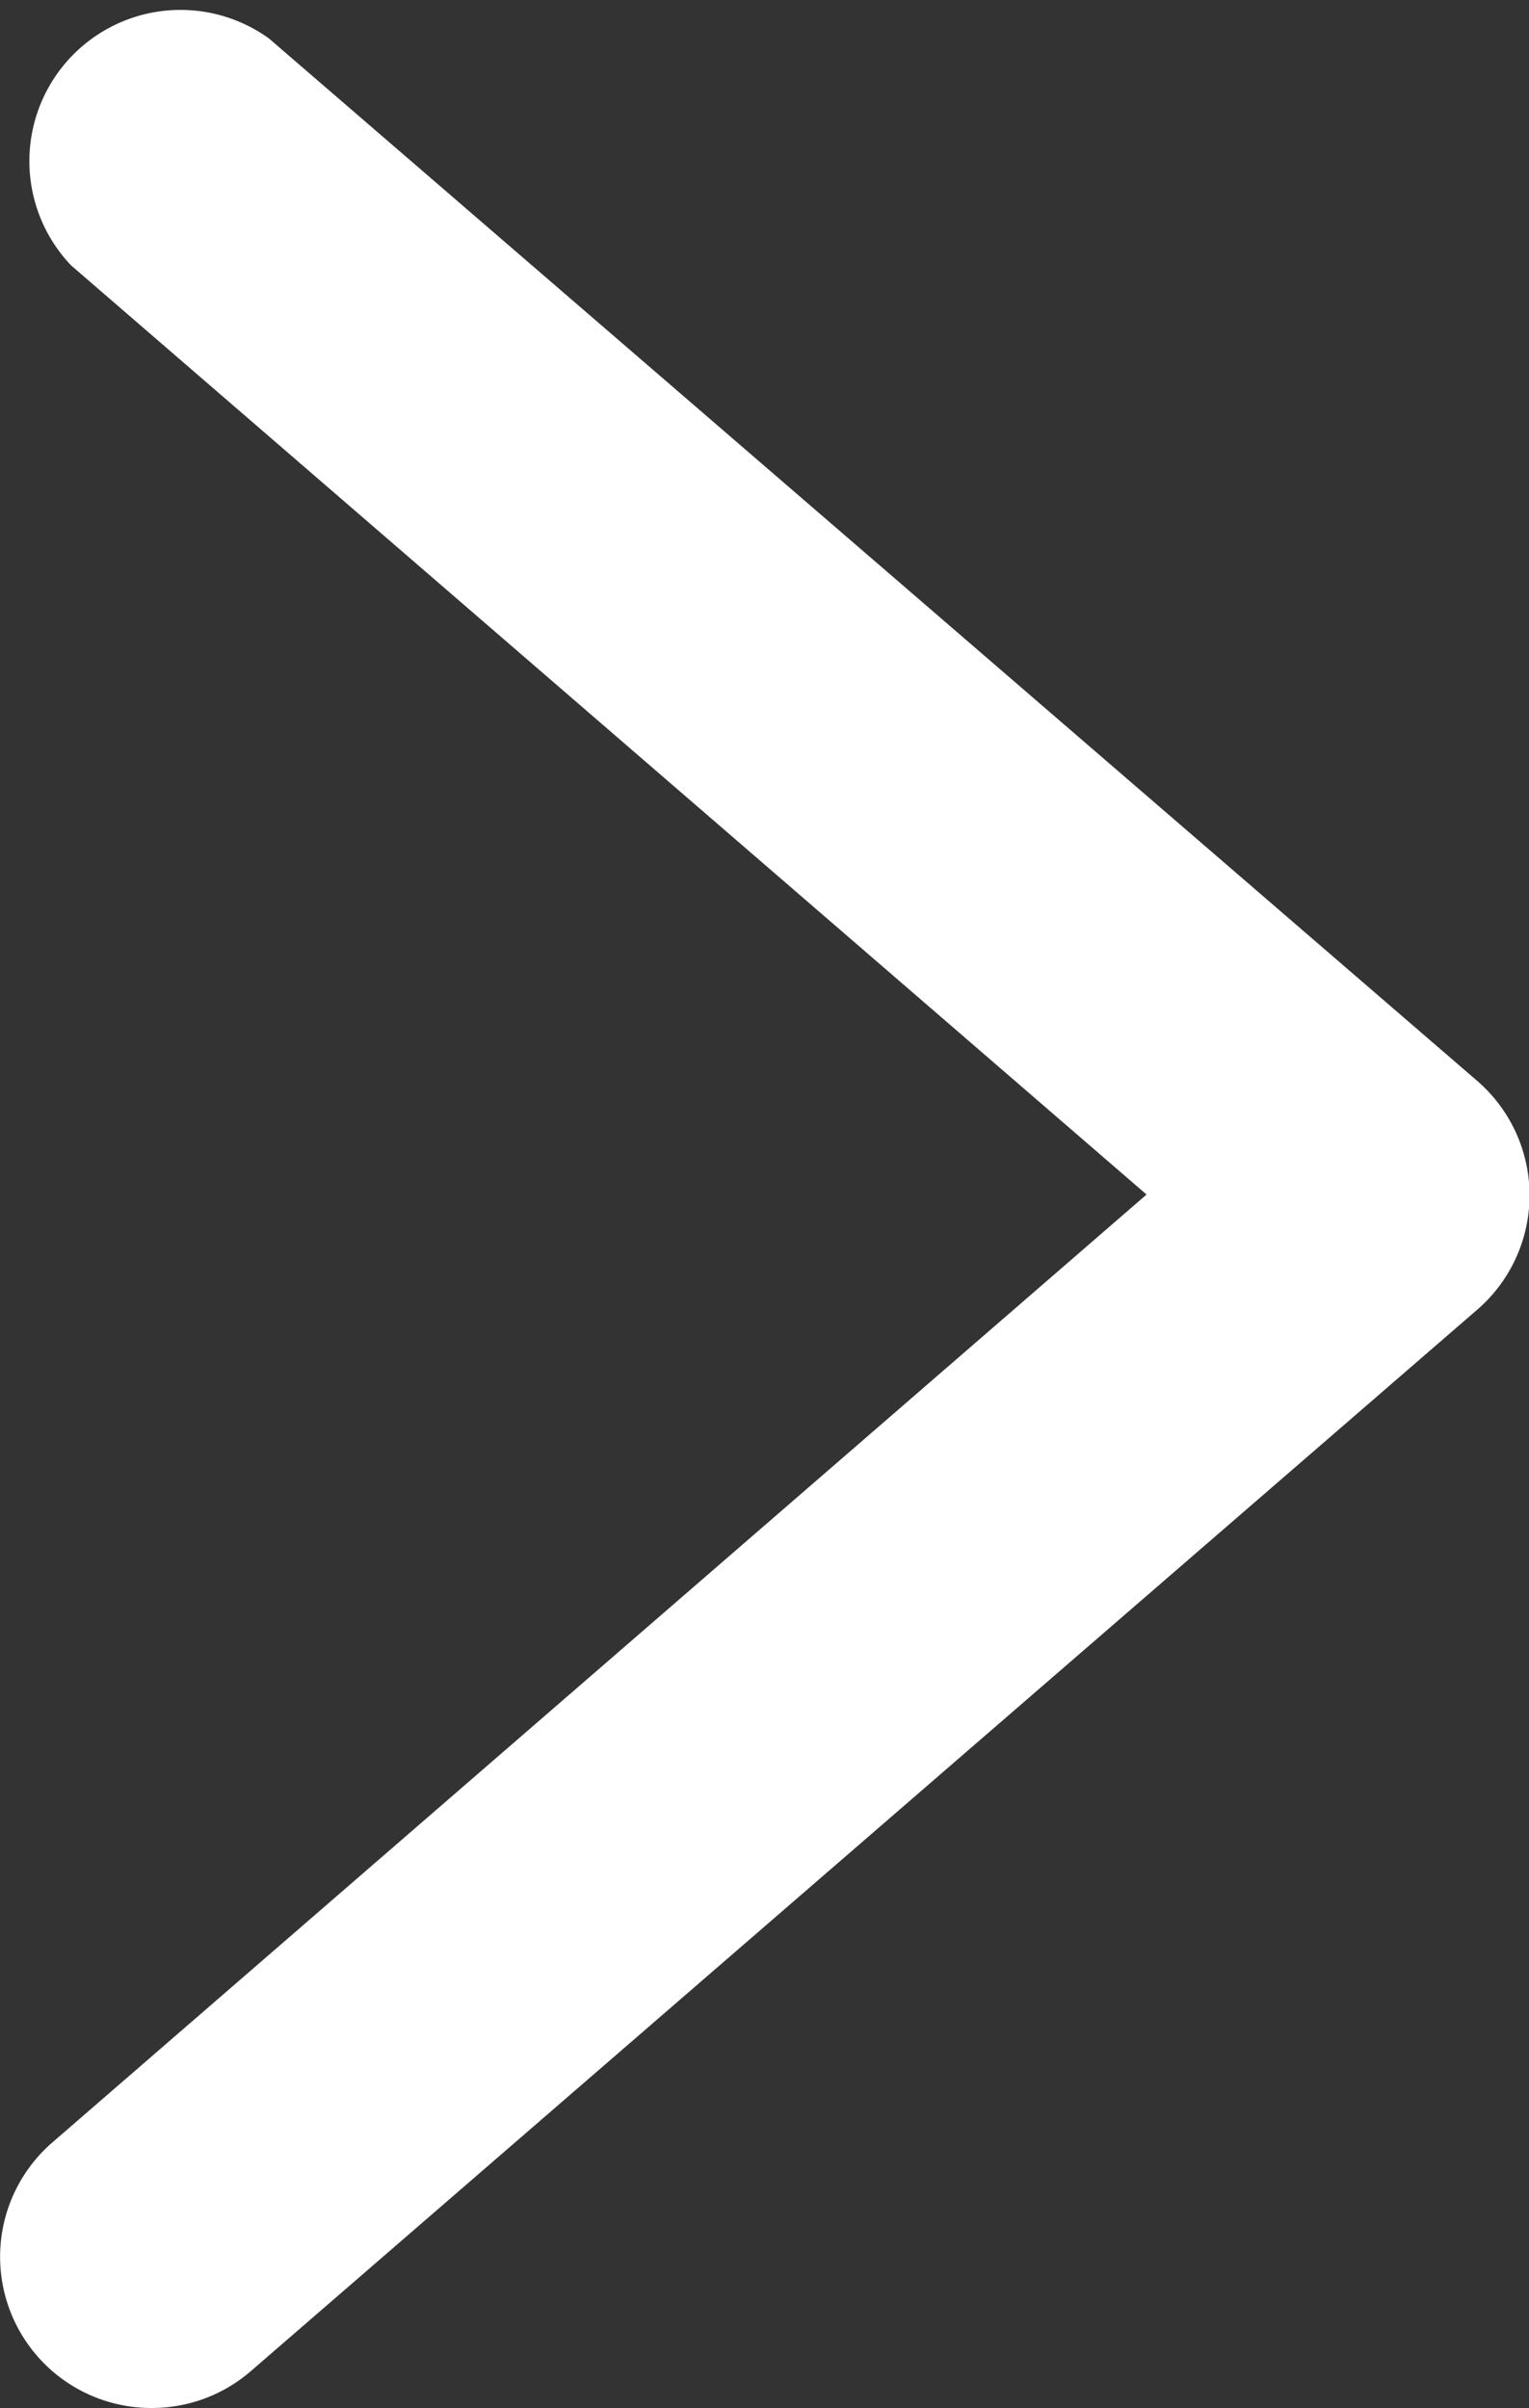 <svg id="圖層_1" data-name="圖層 1" xmlns="http://www.w3.org/2000/svg" xmlns:xlink="http://www.w3.org/1999/xlink" viewBox="0 0 20.23 31.85"><rect x="0" y="0" width="20.23" height="31.85" fill="#333333" stroke="none"/><defs><style>.cls-1{fill:none;}.cls-2{clip-path:url(#clip-path);}.cls-3{fill:#fff;}</style><clipPath id="clip-path" transform="translate(0 0)"><rect class="cls-1" width="20.23" height="31.85"/></clipPath></defs><g class="cls-2"><path class="cls-3" d="M2,31.85a2,2,0,0,1-1.51-.69,2,2,0,0,1,.2-2.82L15.17,15.8.94,3.51a2,2,0,0,1,2.62-3l16,13.8a2,2,0,0,1,0,3L3.31,31.37A2,2,0,0,1,2,31.85Z" transform="translate(0 0)"/></g></svg>